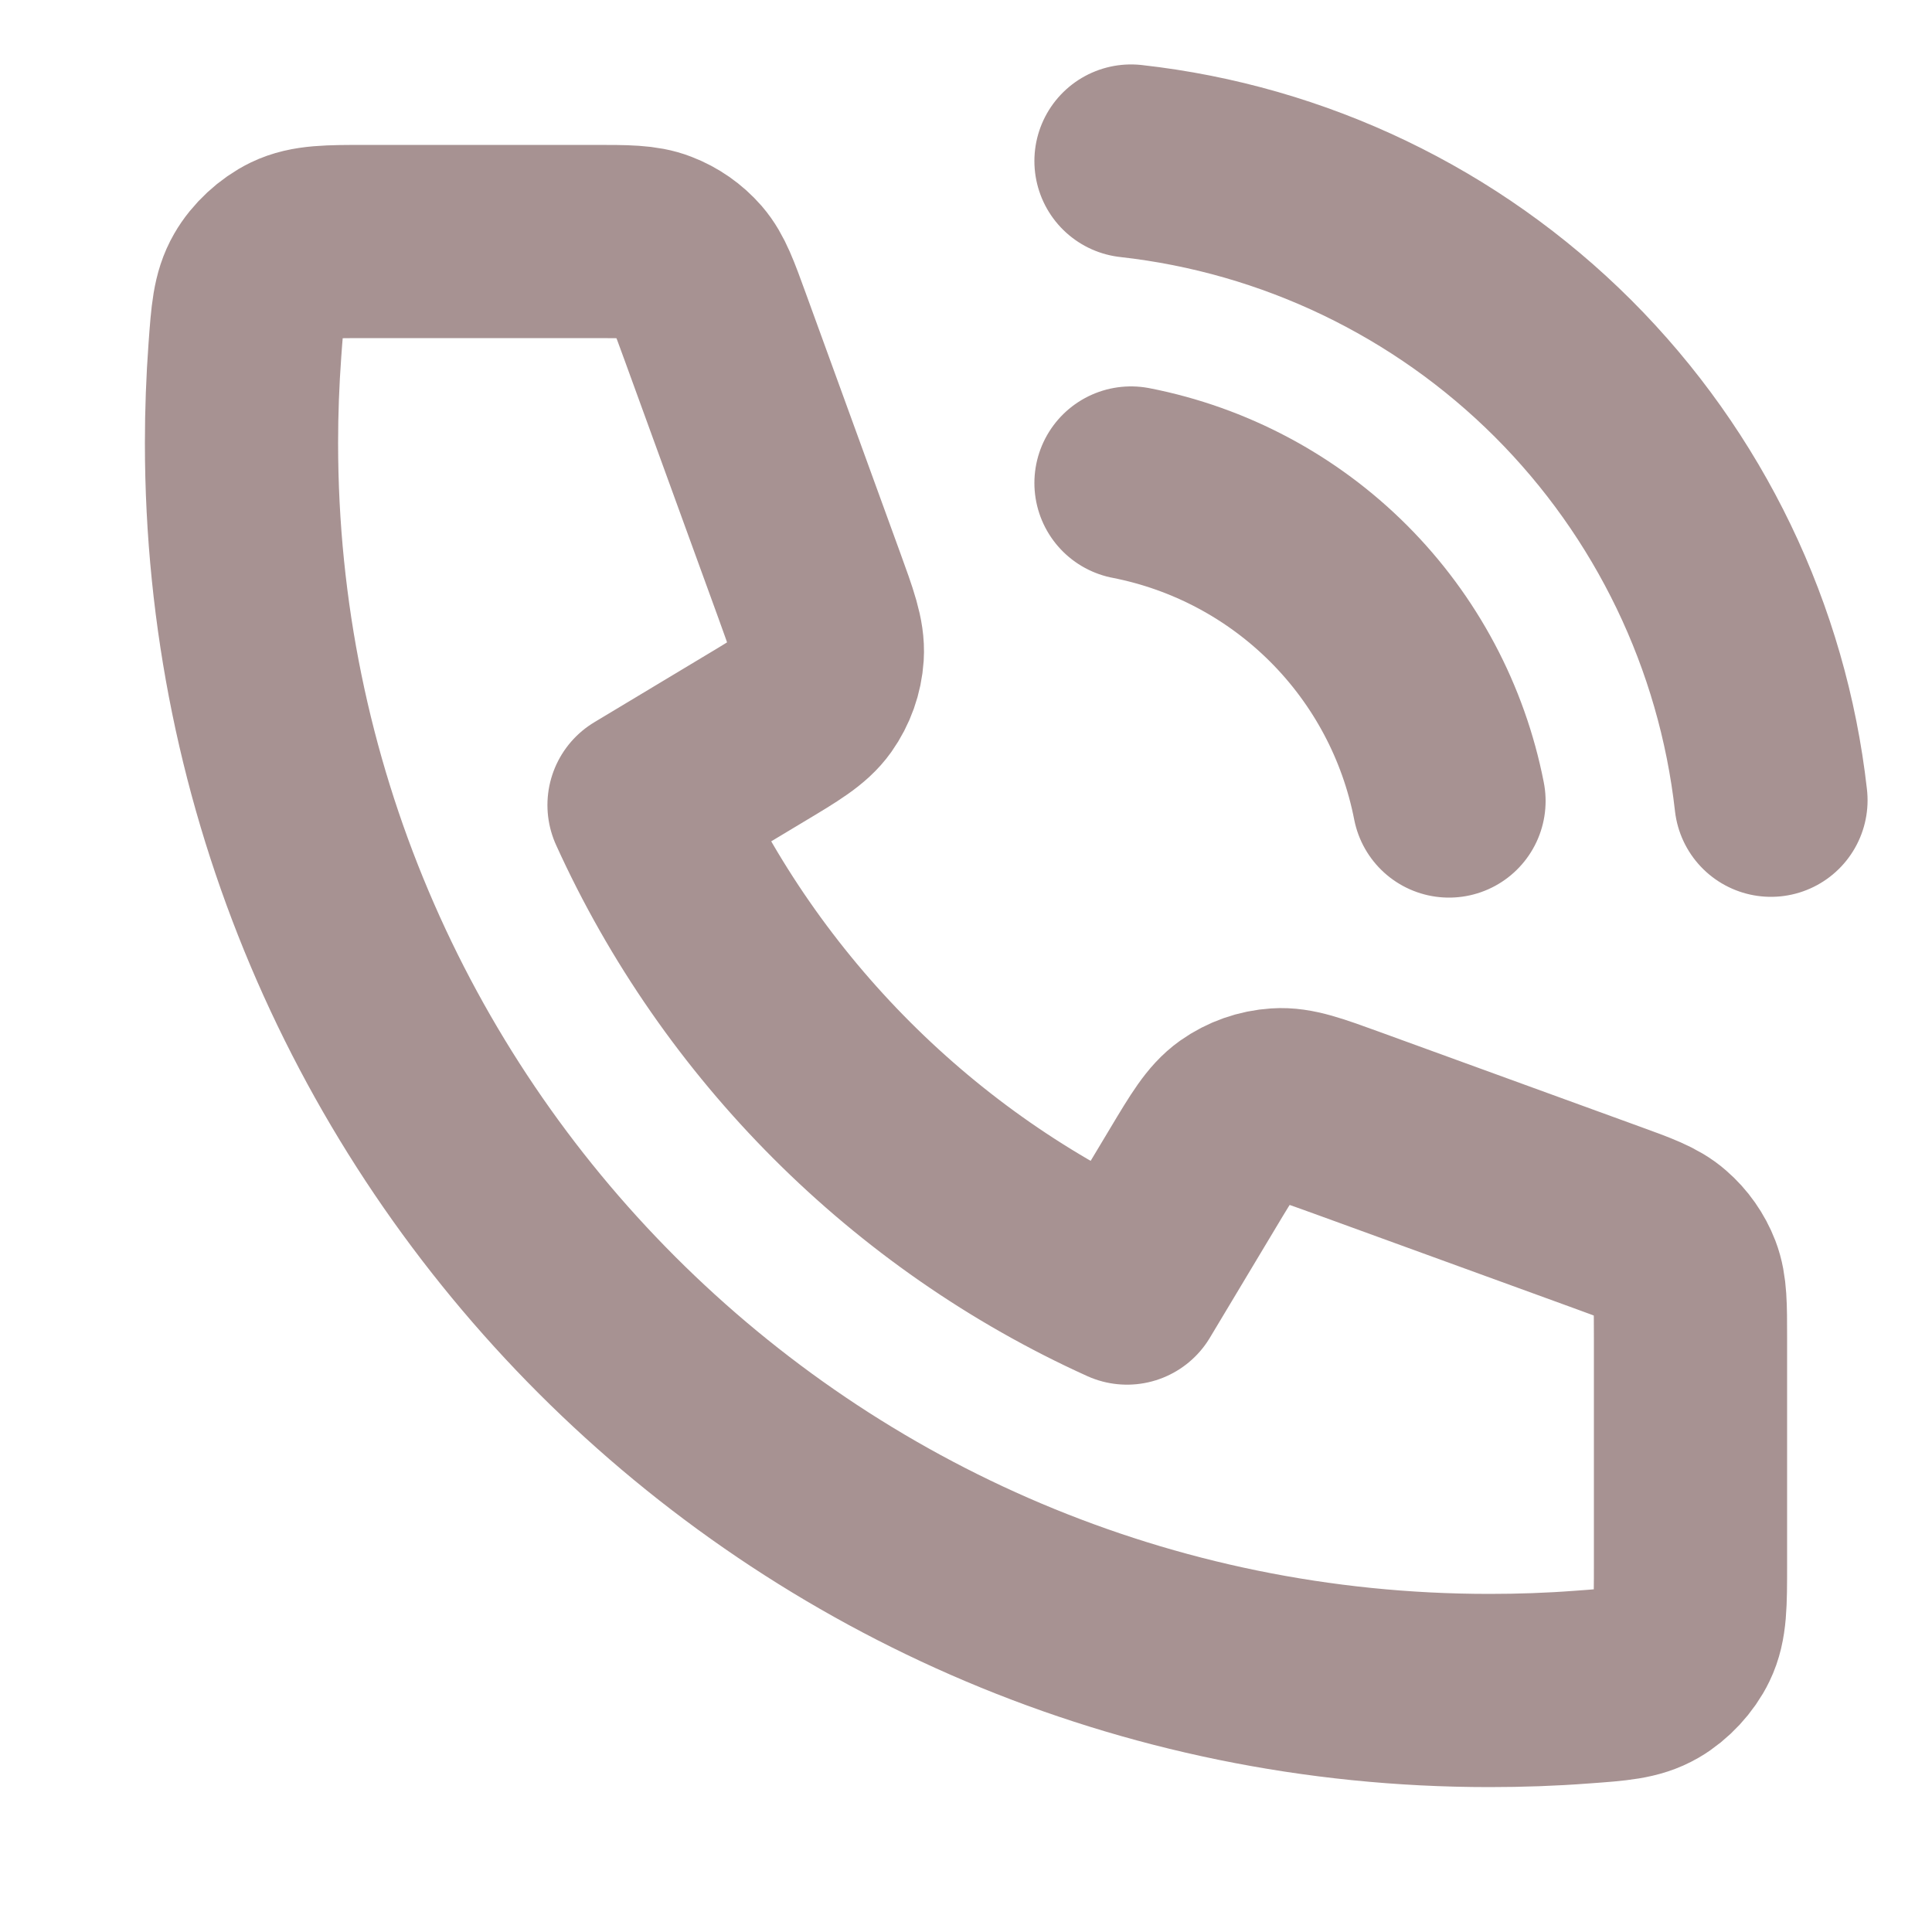 <svg width="20" height="20" viewBox="0 0 20 20" fill="none" xmlns="http://www.w3.org/2000/svg">
<path d="M11.708 5C12.522 5.159 13.27 5.557 13.857 6.144C14.443 6.73 14.841 7.478 15 8.292M11.708 1.667C13.399 1.855 14.976 2.612 16.18 3.814C17.384 5.017 18.143 6.593 18.333 8.284M15.417 17.5C8.283 17.5 2.5 11.717 2.5 4.584C2.5 4.262 2.512 3.943 2.535 3.627C2.561 3.264 2.575 3.083 2.67 2.918C2.748 2.781 2.888 2.652 3.03 2.583C3.202 2.5 3.402 2.5 3.802 2.5H6.149C6.486 2.5 6.654 2.5 6.798 2.556C6.926 2.605 7.039 2.684 7.129 2.787C7.23 2.904 7.287 3.062 7.402 3.378L8.374 6.05C8.508 6.418 8.575 6.602 8.564 6.777C8.554 6.931 8.501 7.079 8.412 7.205C8.311 7.347 8.143 7.448 7.807 7.649L6.667 8.334C7.668 10.541 9.458 12.334 11.667 13.334L12.351 12.193C12.552 11.857 12.653 11.69 12.796 11.588C12.922 11.499 13.07 11.447 13.224 11.437C13.398 11.425 13.582 11.492 13.95 11.626L16.622 12.598C16.939 12.713 17.097 12.77 17.213 12.872C17.316 12.961 17.396 13.075 17.445 13.202C17.5 13.346 17.5 13.514 17.5 13.851V16.199C17.5 16.599 17.5 16.799 17.417 16.97C17.349 17.112 17.219 17.252 17.082 17.331C16.917 17.426 16.736 17.439 16.374 17.465C16.058 17.489 15.739 17.5 15.417 17.5Z" stroke="#A79292" stroke-width="2" stroke-linecap="round" stroke-linejoin="round"/>
</svg>
